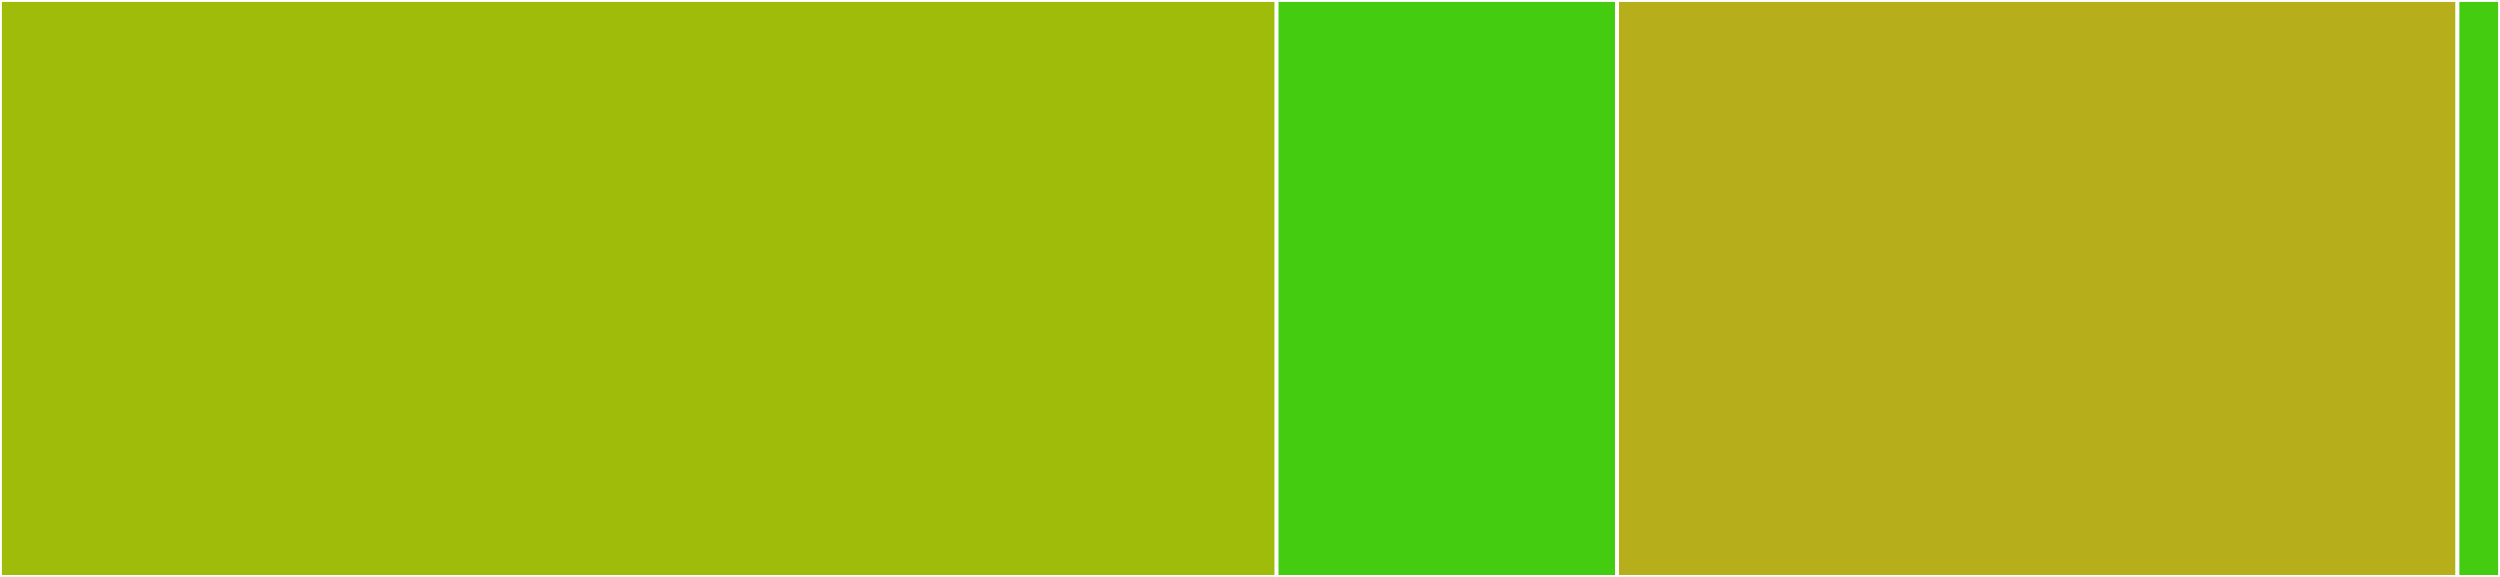 <svg baseProfile="full" width="650" height="150" viewBox="0 0 650 150" version="1.1"
xmlns="http://www.w3.org/2000/svg" xmlns:ev="http://www.w3.org/2001/xml-events"
xmlns:xlink="http://www.w3.org/1999/xlink">

<rect x="0" y="0" width="650" height="150" fill="#333333" stroke="none"/>

<style>rect.s{mask:url(#mask);}</style>
<defs>
  <pattern id="white" width="4" height="4" patternUnits="userSpaceOnUse" patternTransform="rotate(45)">
    <rect width="2" height="2" transform="translate(0,0)" fill="white"></rect>
  </pattern>
  <mask id="mask">
    <rect x="0" y="0" width="100%" height="100%" fill="url(#white)"></rect>
  </mask>
</defs>

<rect x="0" y="0" width="331.915" height="150.0" fill="#9fbc0b" stroke="white" stroke-width="1" class=" tooltipped" data-content="lib/detect-port.js"><title>lib/detect-port.js</title></rect>
<rect x="331.915" y="0" width="88.511" height="150" fill="#4c1" stroke="white" stroke-width="1" class=" tooltipped" data-content="lib/wait-port.js"><title>lib/wait-port.js</title></rect>
<rect x="420.426" y="0" width="218.511" height="150.0" fill="#b7ae1c" stroke="white" stroke-width="1" class=" tooltipped" data-content="bin/detect-port.js"><title>bin/detect-port.js</title></rect>
<rect x="638.936" y="0" width="11.064" height="150" fill="#4c1" stroke="white" stroke-width="1" class=" tooltipped" data-content="index.js"><title>index.js</title></rect>
</svg>